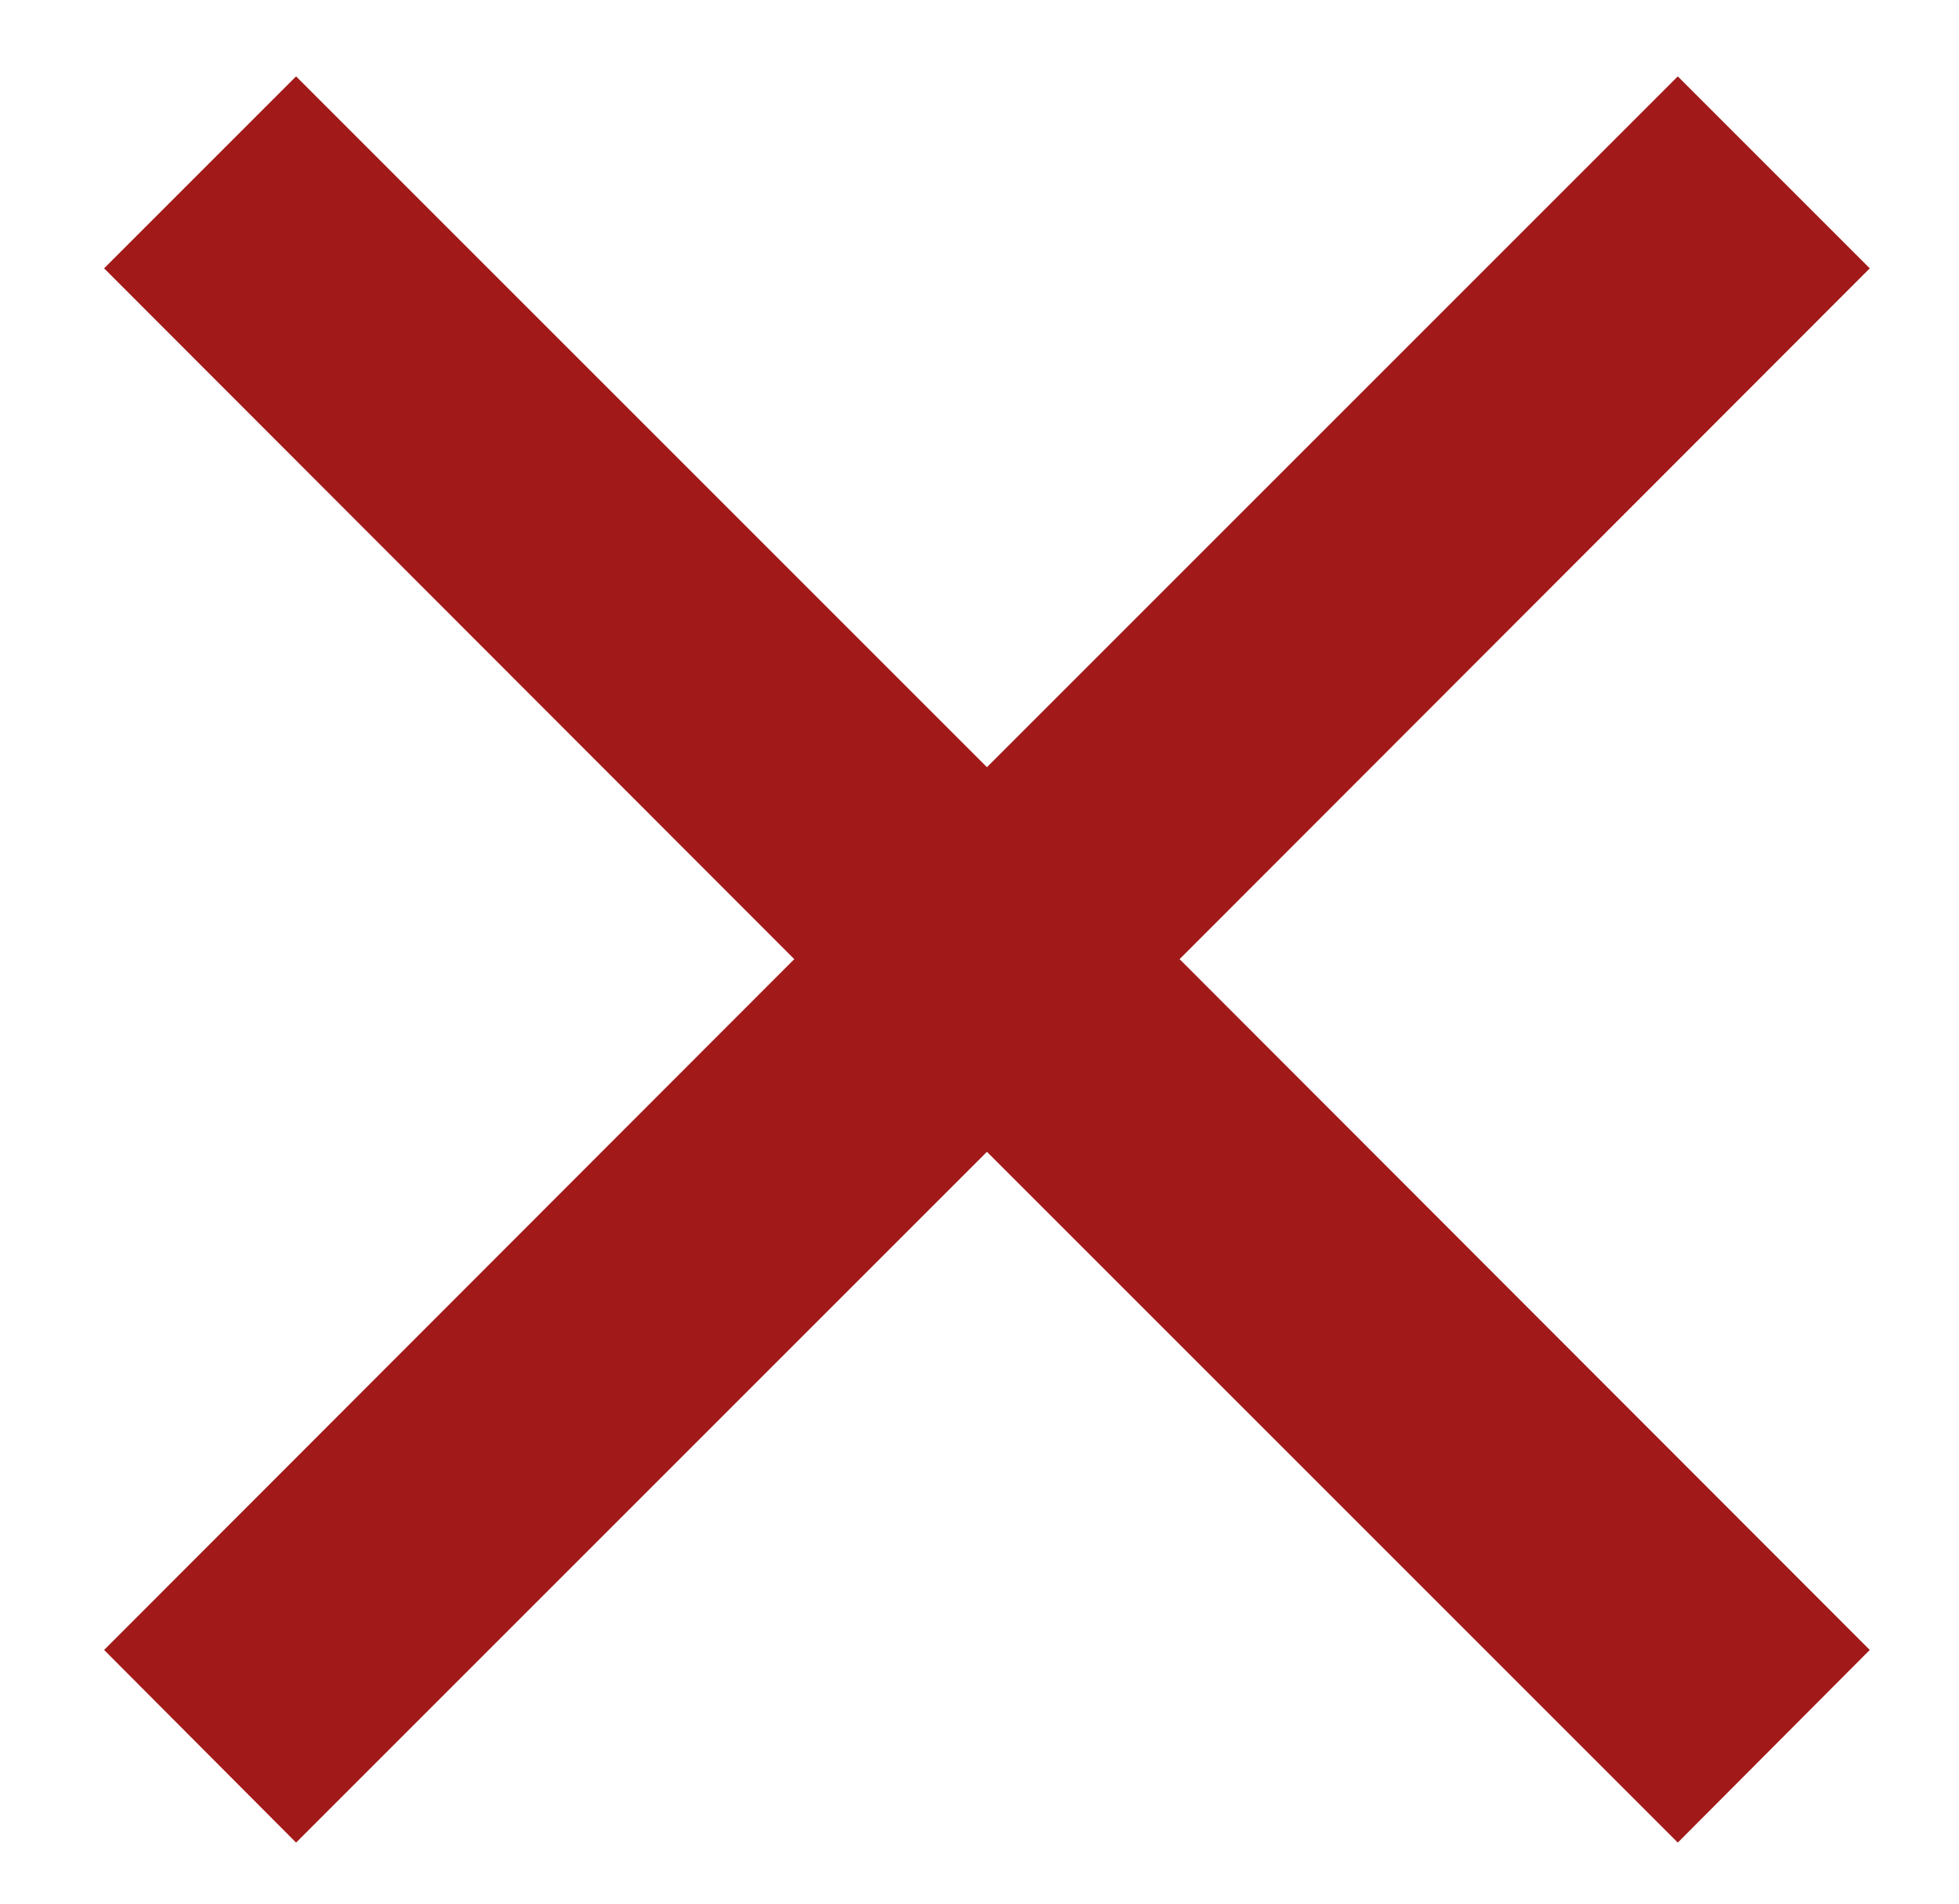<svg id="Layer_1" data-name="Layer 1" xmlns="http://www.w3.org/2000/svg" width="28.98" height="28.17" viewBox="0 0 28.98 28.17">
  <defs>
    <style>
      .cls-1 {
        fill: #a21919;
      }
    </style>
  </defs>
  <polygon class="cls-1" points="27.66 3.97 24.82 1.13 14.6 11.35 4.38 1.13 1.54 3.97 11.75 14.19 1.54 24.41 4.38 27.26 14.6 17.04 24.82 27.26 27.66 24.41 17.45 14.19 27.66 3.97"/>
</svg>
